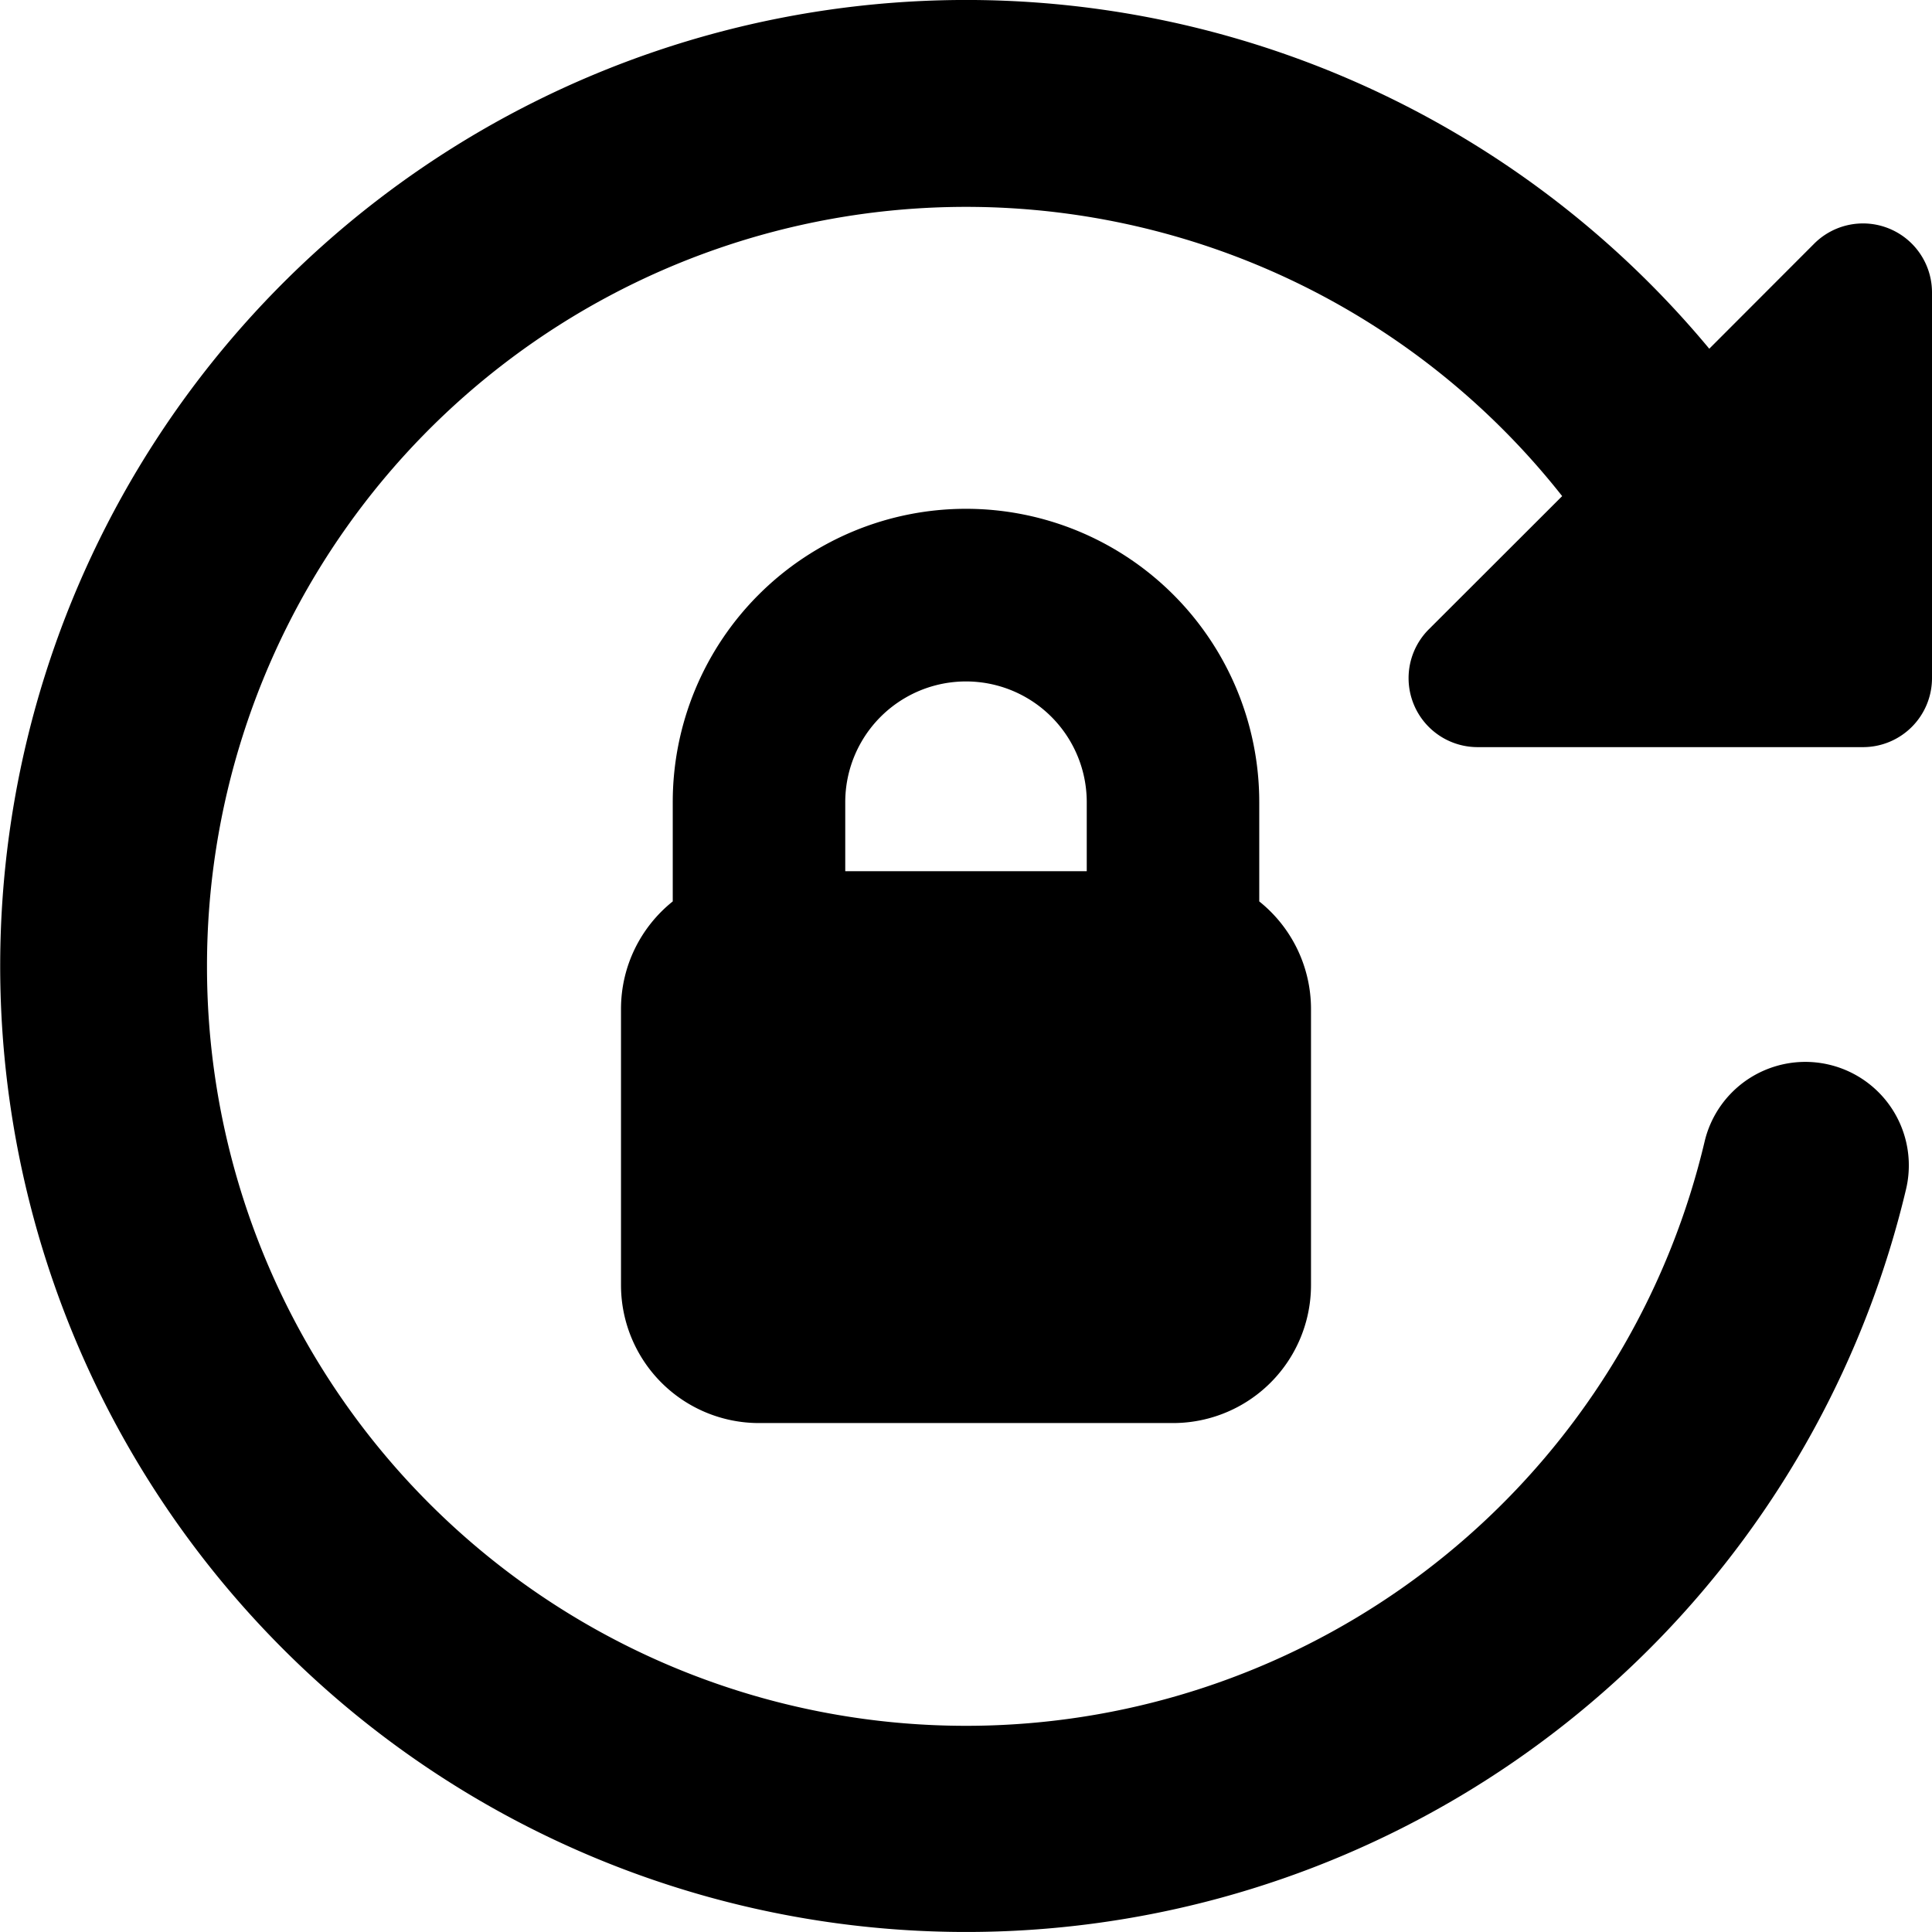 <svg xmlns="http://www.w3.org/2000/svg" fill="none" viewBox="0 0 14 14" id="Lock-Rotation--Streamline-Core"><desc>Lock Rotation Streamline Icon: https://streamlinehq.com</desc><g id="lock-rotation"><path id="Union" fill="#000000" fill-rule="evenodd" d="M1.5 7a5.5 5.5 0 0 1 9.82 -3.405l-0.966 0.965a0.5 0.5 0 0 0 0.353 0.854H13.5a0.5 0.5 0 0 0 0.5 -0.5V2.12a0.5 0.5 0 0 0 -0.854 -0.354l-0.76 0.761a7 7 0 1 0 1.427 6.086 0.75 0.75 0 0 0 -1.46 -0.344A5.5 5.5 0 0 1 1.5 7Z" clip-rule="evenodd" stroke-width="1"></path><path id="Union_2" fill="#000000" fill-rule="evenodd" d="M6.125 5.813a0.875 0.875 0 1 1 1.75 0v0.5h-1.75v-0.5Zm-1.25 0.719v-0.72a2.125 2.125 0 1 1 4.25 0v0.72a0.998 0.998 0 0 1 0.375 0.78v2a1 1 0 0 1 -1 1h-3a1 1 0 0 1 -1 -1v-2c0 -0.315 0.146 -0.597 0.375 -0.78Z" clip-rule="evenodd" stroke-width="1"></path></g></svg>
